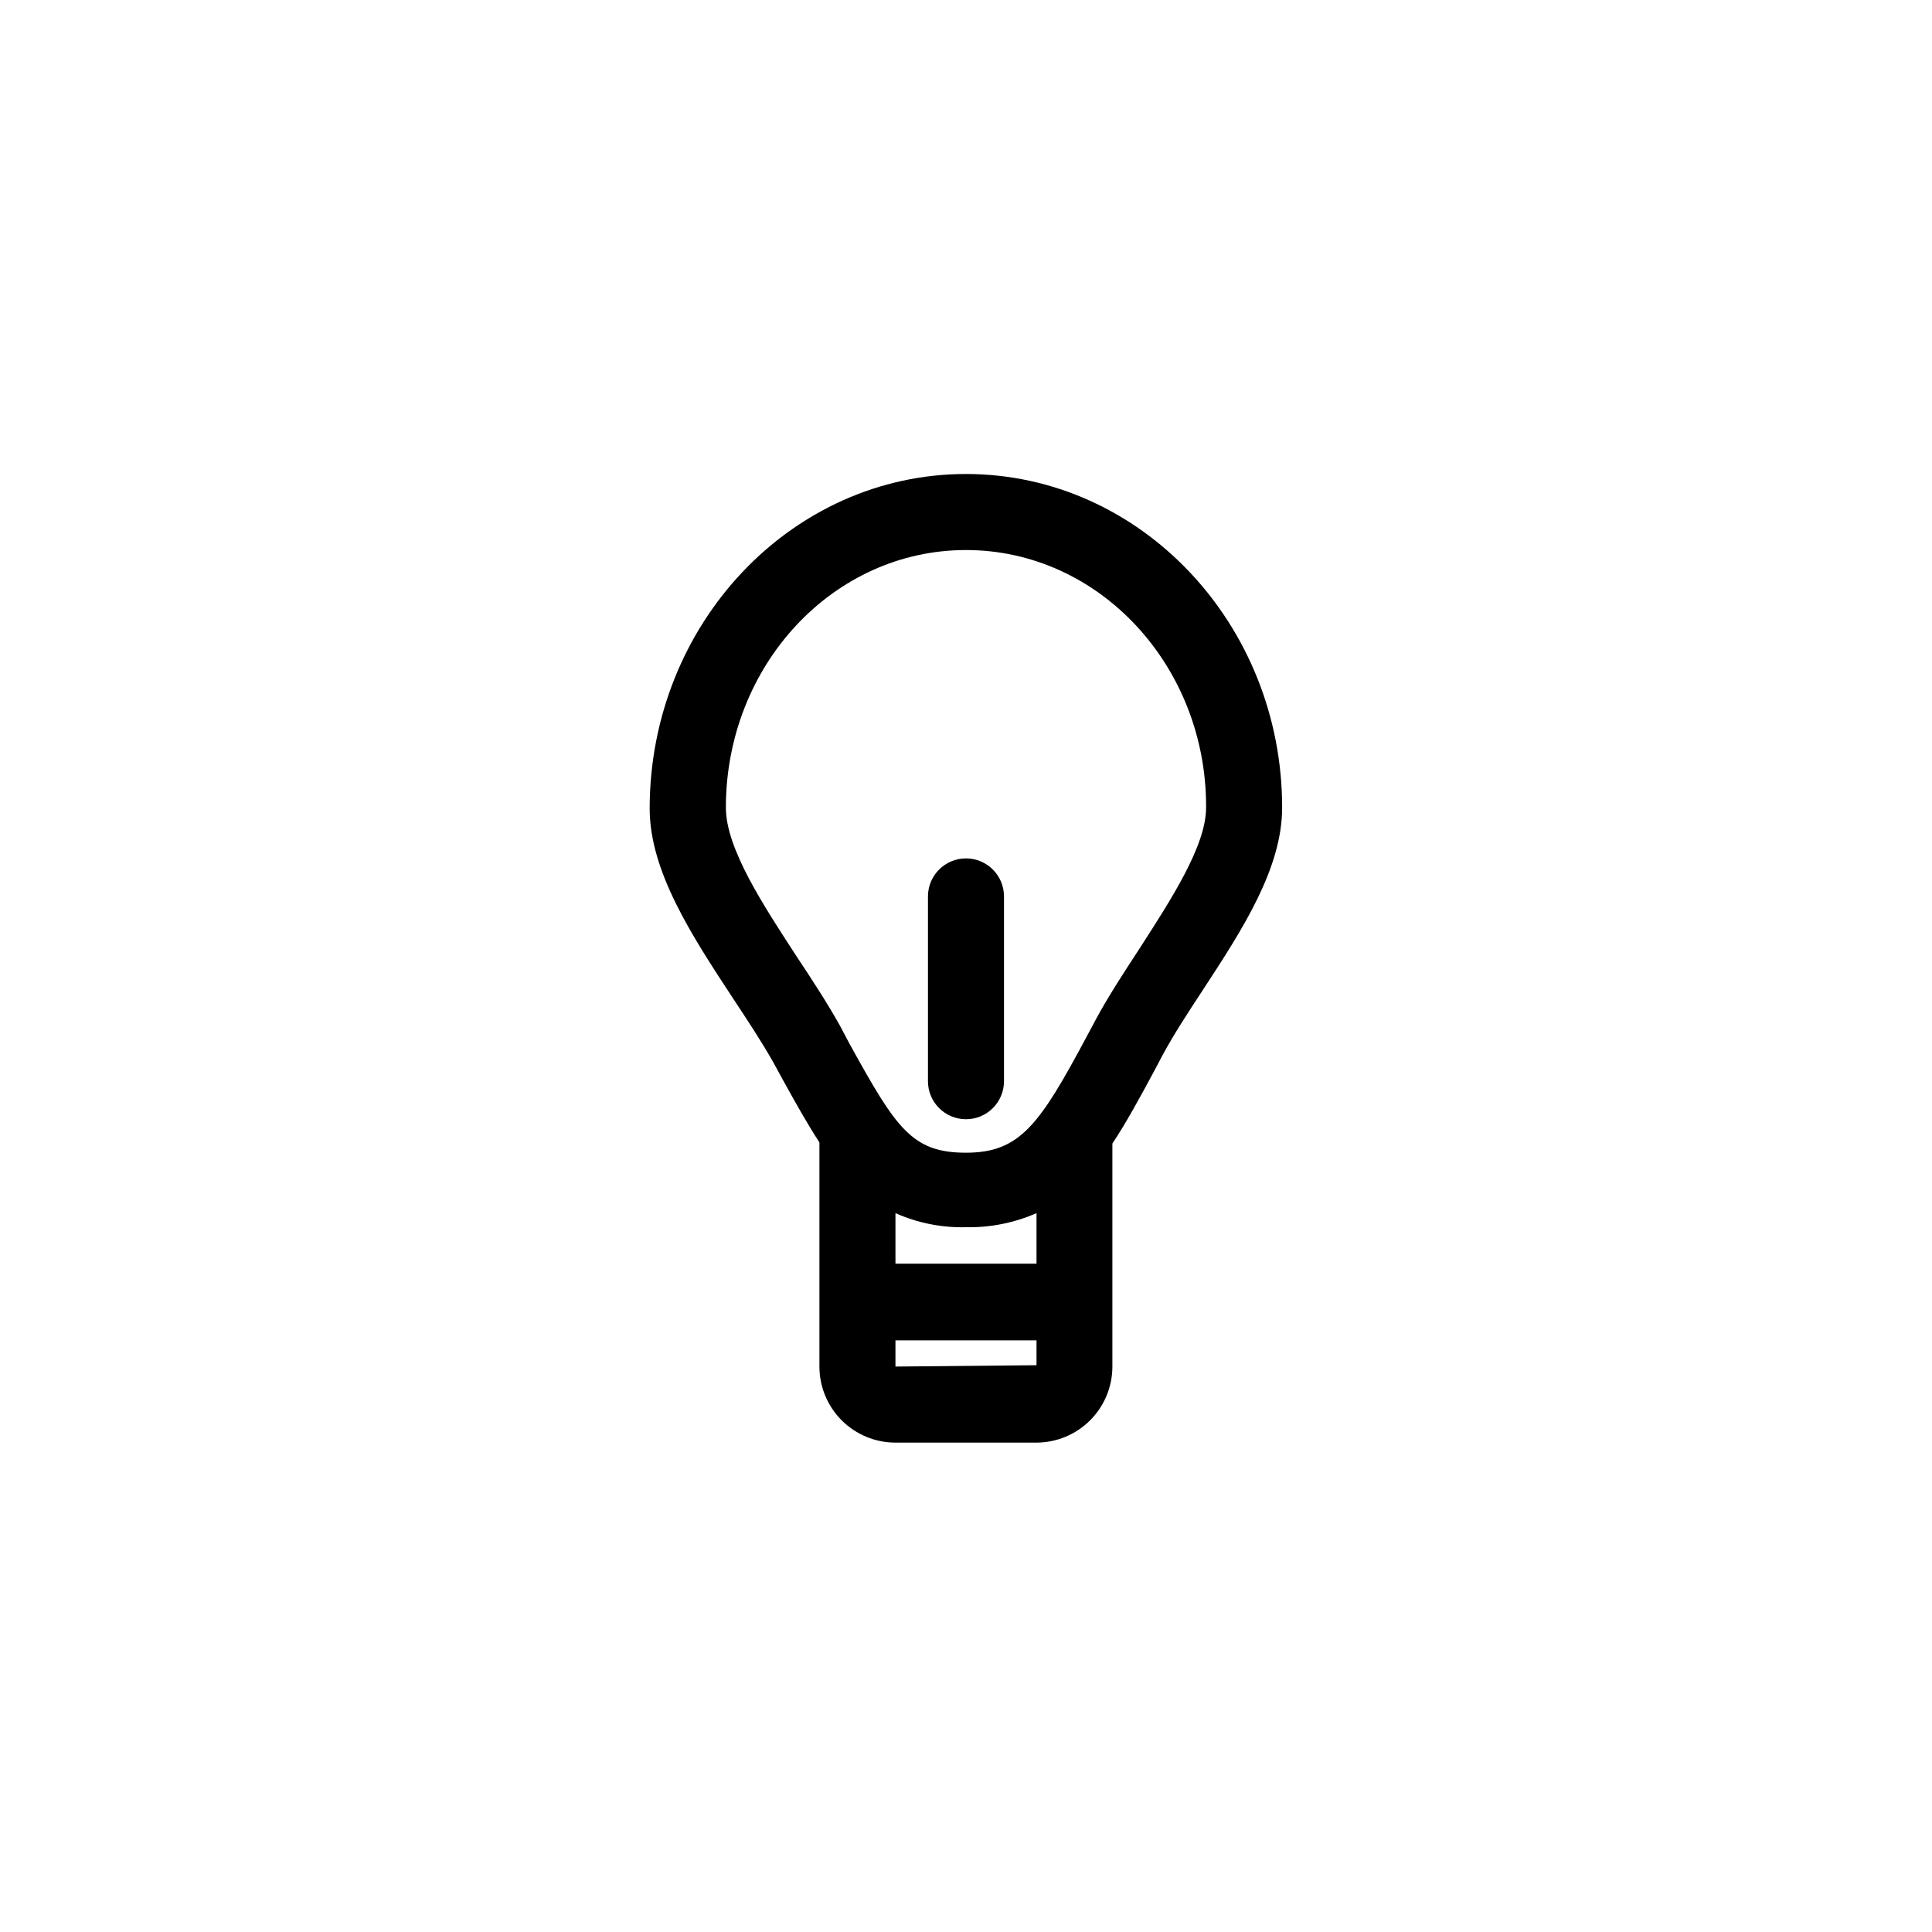 <?xml version="1.0" encoding="UTF-8"?>
<!-- Uploaded to: ICON Repo, www.svgrepo.com, Generator: ICON Repo Mixer Tools -->
<svg fill="#000000" width="800px" height="800px" version="1.1" viewBox="144 144 512 512" xmlns="http://www.w3.org/2000/svg">
 <path d="m410.07 381.56v48.973c0 5.562-4.512 10.074-10.074 10.074-5.566 0-10.078-4.512-10.078-10.074v-48.973c0-5.562 4.512-10.074 10.078-10.074 5.562 0 10.074 4.512 10.074 10.074zm73.707-23.527c0 16.172-10.629 32.445-20.906 48.164-4.031 6.144-7.859 11.992-10.781 17.434l-2.316 4.383c-3.727 6.902-7.203 13.352-10.984 19.043 0.023 0.148 0.023 0.305 0 0.453v58.645c0 5.344-2.125 10.469-5.902 14.25-3.781 3.777-8.906 5.902-14.25 5.902h-37.332c-5.348 0-10.473-2.125-14.25-5.902-3.781-3.781-5.902-8.906-5.902-14.25v-58.645-0.754c-3.273-5.039-6.348-10.531-9.621-16.473l-2.621-4.785c-2.973-5.289-6.699-10.934-10.629-16.879-10.883-16.574-22.117-33.656-22.117-50.383 0.047-48.922 37.633-88.621 83.832-88.621s83.781 39.699 83.781 88.418zm-65.09 107.46c-5.891 2.582-12.266 3.856-18.691 3.731-6.43 0.16-12.816-1.113-18.691-3.731v13.402h37.383zm0 40.305v-6.598h-37.383v6.953zm44.941-148.12c-0.004-37.277-28.367-67.91-63.633-67.91-35.27 0-63.633 30.633-63.633 68.266 0 10.883 10.078 26.098 18.793 39.5 3.981 5.996 8.062 12.242 11.387 18.188l2.672 5.039c12.293 22.27 16.473 28.719 30.781 28.719s19.496-7.406 31.992-30.781l2.367-4.434c3.324-6.195 7.559-12.645 11.637-18.895 8.262-12.852 17.633-27.16 17.633-37.336z"/>
</svg>